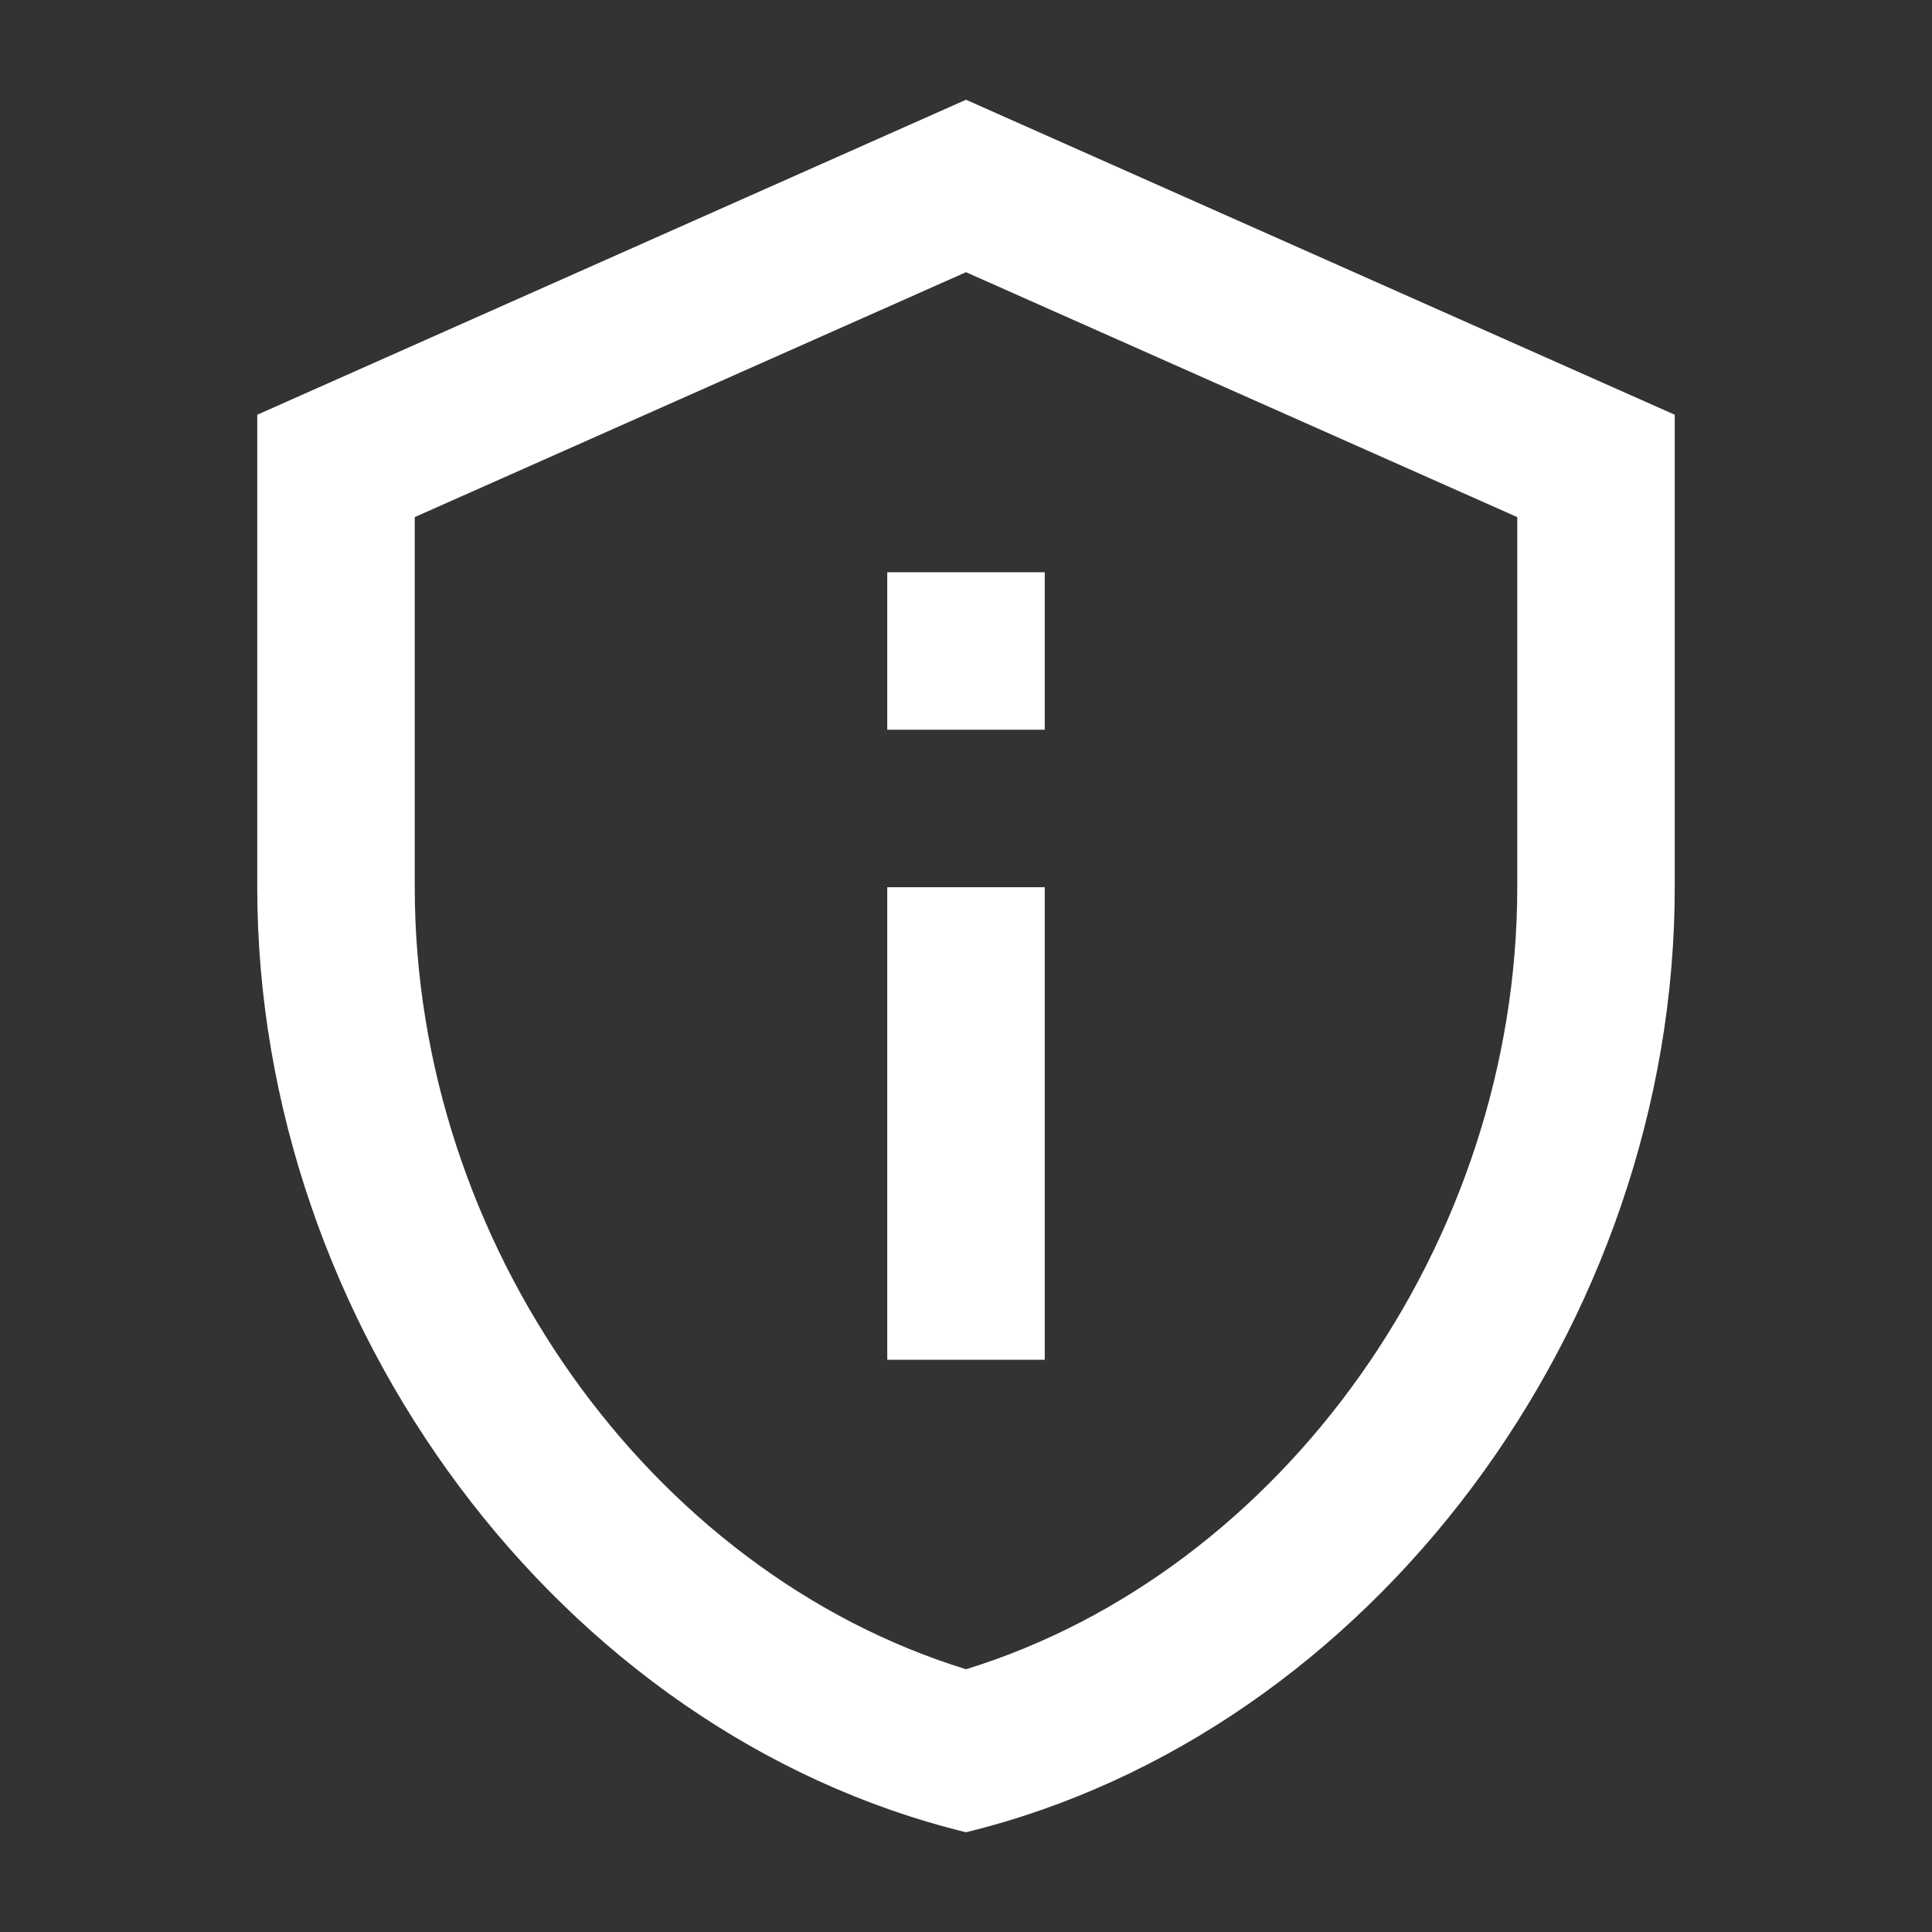 <svg width="46" height="46" viewBox="0 0 46 46" fill="none" xmlns="http://www.w3.org/2000/svg">
<rect x="0" y="0" width="46" height="46" fill="#333333" stroke="none"/>
<g id="ic:outline-privacy-tip">
<path id="Vector" d="M23 6.481L36.125 12.312V21.125C36.125 29.6 30.538 37.419 23 39.744C15.463 37.419 9.875 29.6 9.875 21.125V12.312L23 6.481ZM23 2.375L6.125 9.875V21.125C6.125 31.531 13.325 41.263 23 43.625C32.675 41.263 39.875 31.531 39.875 21.125V9.875L23 2.375ZM21.125 13.625H24.875V17.375H21.125V13.625ZM21.125 21.125H24.875V32.375H21.125V21.125Z" fill="white"/>
</g>
</svg>
